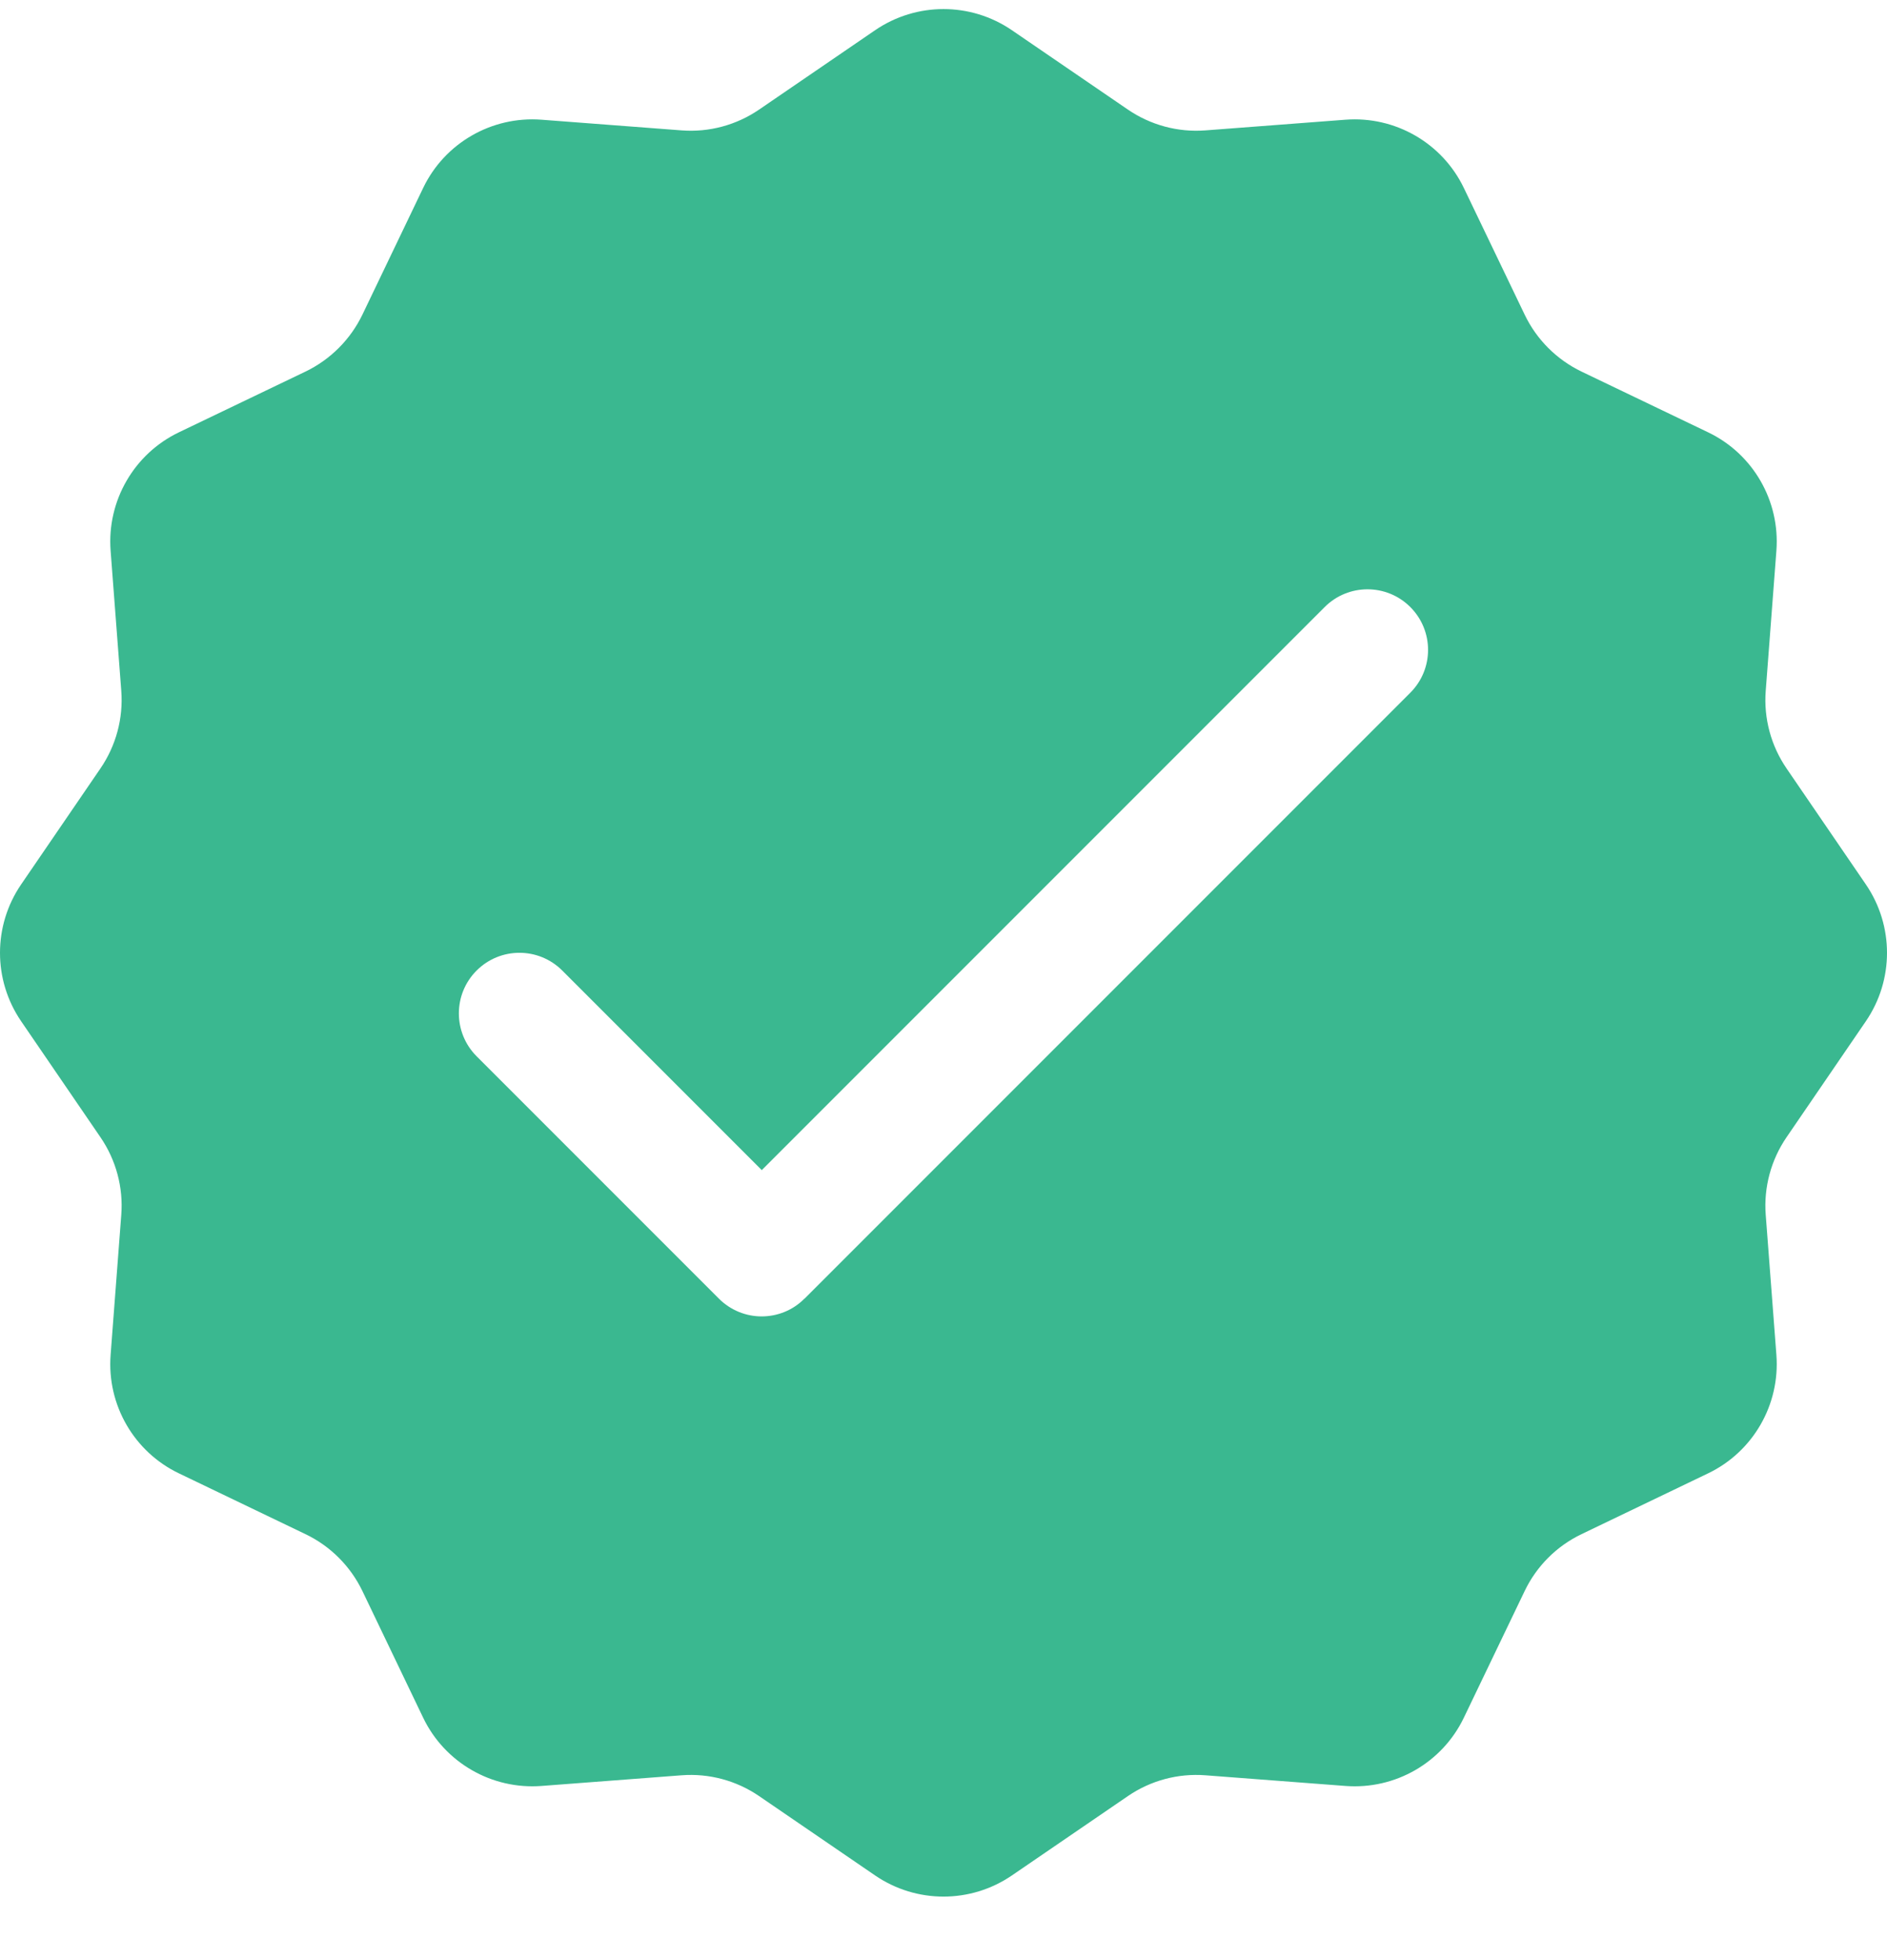 <svg width="26" height="27" viewBox="0 0 26 27" fill="none" xmlns="http://www.w3.org/2000/svg">
	<path
		d="M13.942 0.416L15.54 1.509C15.853 1.723 16.23 1.825 16.609 1.796L18.539 1.649C19.225 1.597 19.873 1.971 20.17 2.59L21.008 4.335C21.172 4.677 21.448 4.953 21.79 5.118L23.535 5.955C24.155 6.252 24.528 6.9 24.476 7.586L24.329 9.516C24.3 9.894 24.401 10.271 24.616 10.585L25.709 12.183C26.097 12.751 26.097 13.499 25.709 14.067L24.616 15.665C24.402 15.978 24.3 16.355 24.329 16.734L24.476 18.664C24.528 19.35 24.154 19.998 23.535 20.295L21.79 21.133C21.448 21.297 21.172 21.573 21.008 21.915L20.17 23.66C19.873 24.28 19.225 24.653 18.539 24.601L16.609 24.454C16.231 24.425 15.854 24.526 15.54 24.741L13.942 25.834C13.374 26.222 12.626 26.222 12.058 25.834L10.46 24.741C10.147 24.527 9.771 24.425 9.391 24.454L7.461 24.601C6.775 24.653 6.127 24.279 5.83 23.66L4.993 21.915C4.828 21.573 4.552 21.297 4.21 21.133L2.465 20.295C1.845 19.998 1.472 19.35 1.524 18.664L1.671 16.734C1.7 16.356 1.599 15.979 1.384 15.665L0.291 14.067C-0.097 13.499 -0.097 12.751 0.291 12.183L1.384 10.585C1.598 10.272 1.7 9.896 1.671 9.516L1.524 7.586C1.472 6.9 1.846 6.252 2.465 5.955L4.21 5.118C4.552 4.953 4.828 4.677 4.993 4.335L5.83 2.59C6.127 1.97 6.775 1.597 7.461 1.649L9.391 1.796C9.769 1.825 10.146 1.724 10.46 1.509L12.058 0.416C12.626 0.028 13.374 0.028 13.942 0.416ZM11.086 17.888L19.432 9.542C19.758 9.216 19.758 8.688 19.432 8.362C19.106 8.036 18.578 8.036 18.252 8.362L10.496 16.118L7.747 13.369C7.421 13.043 6.893 13.043 6.567 13.369C6.241 13.695 6.241 14.223 6.567 14.55L9.905 17.888C10.068 18.051 10.282 18.133 10.494 18.133C10.708 18.133 10.922 18.052 11.084 17.888L11.086 17.888Z"
		fill="#3AB890" />
</svg>